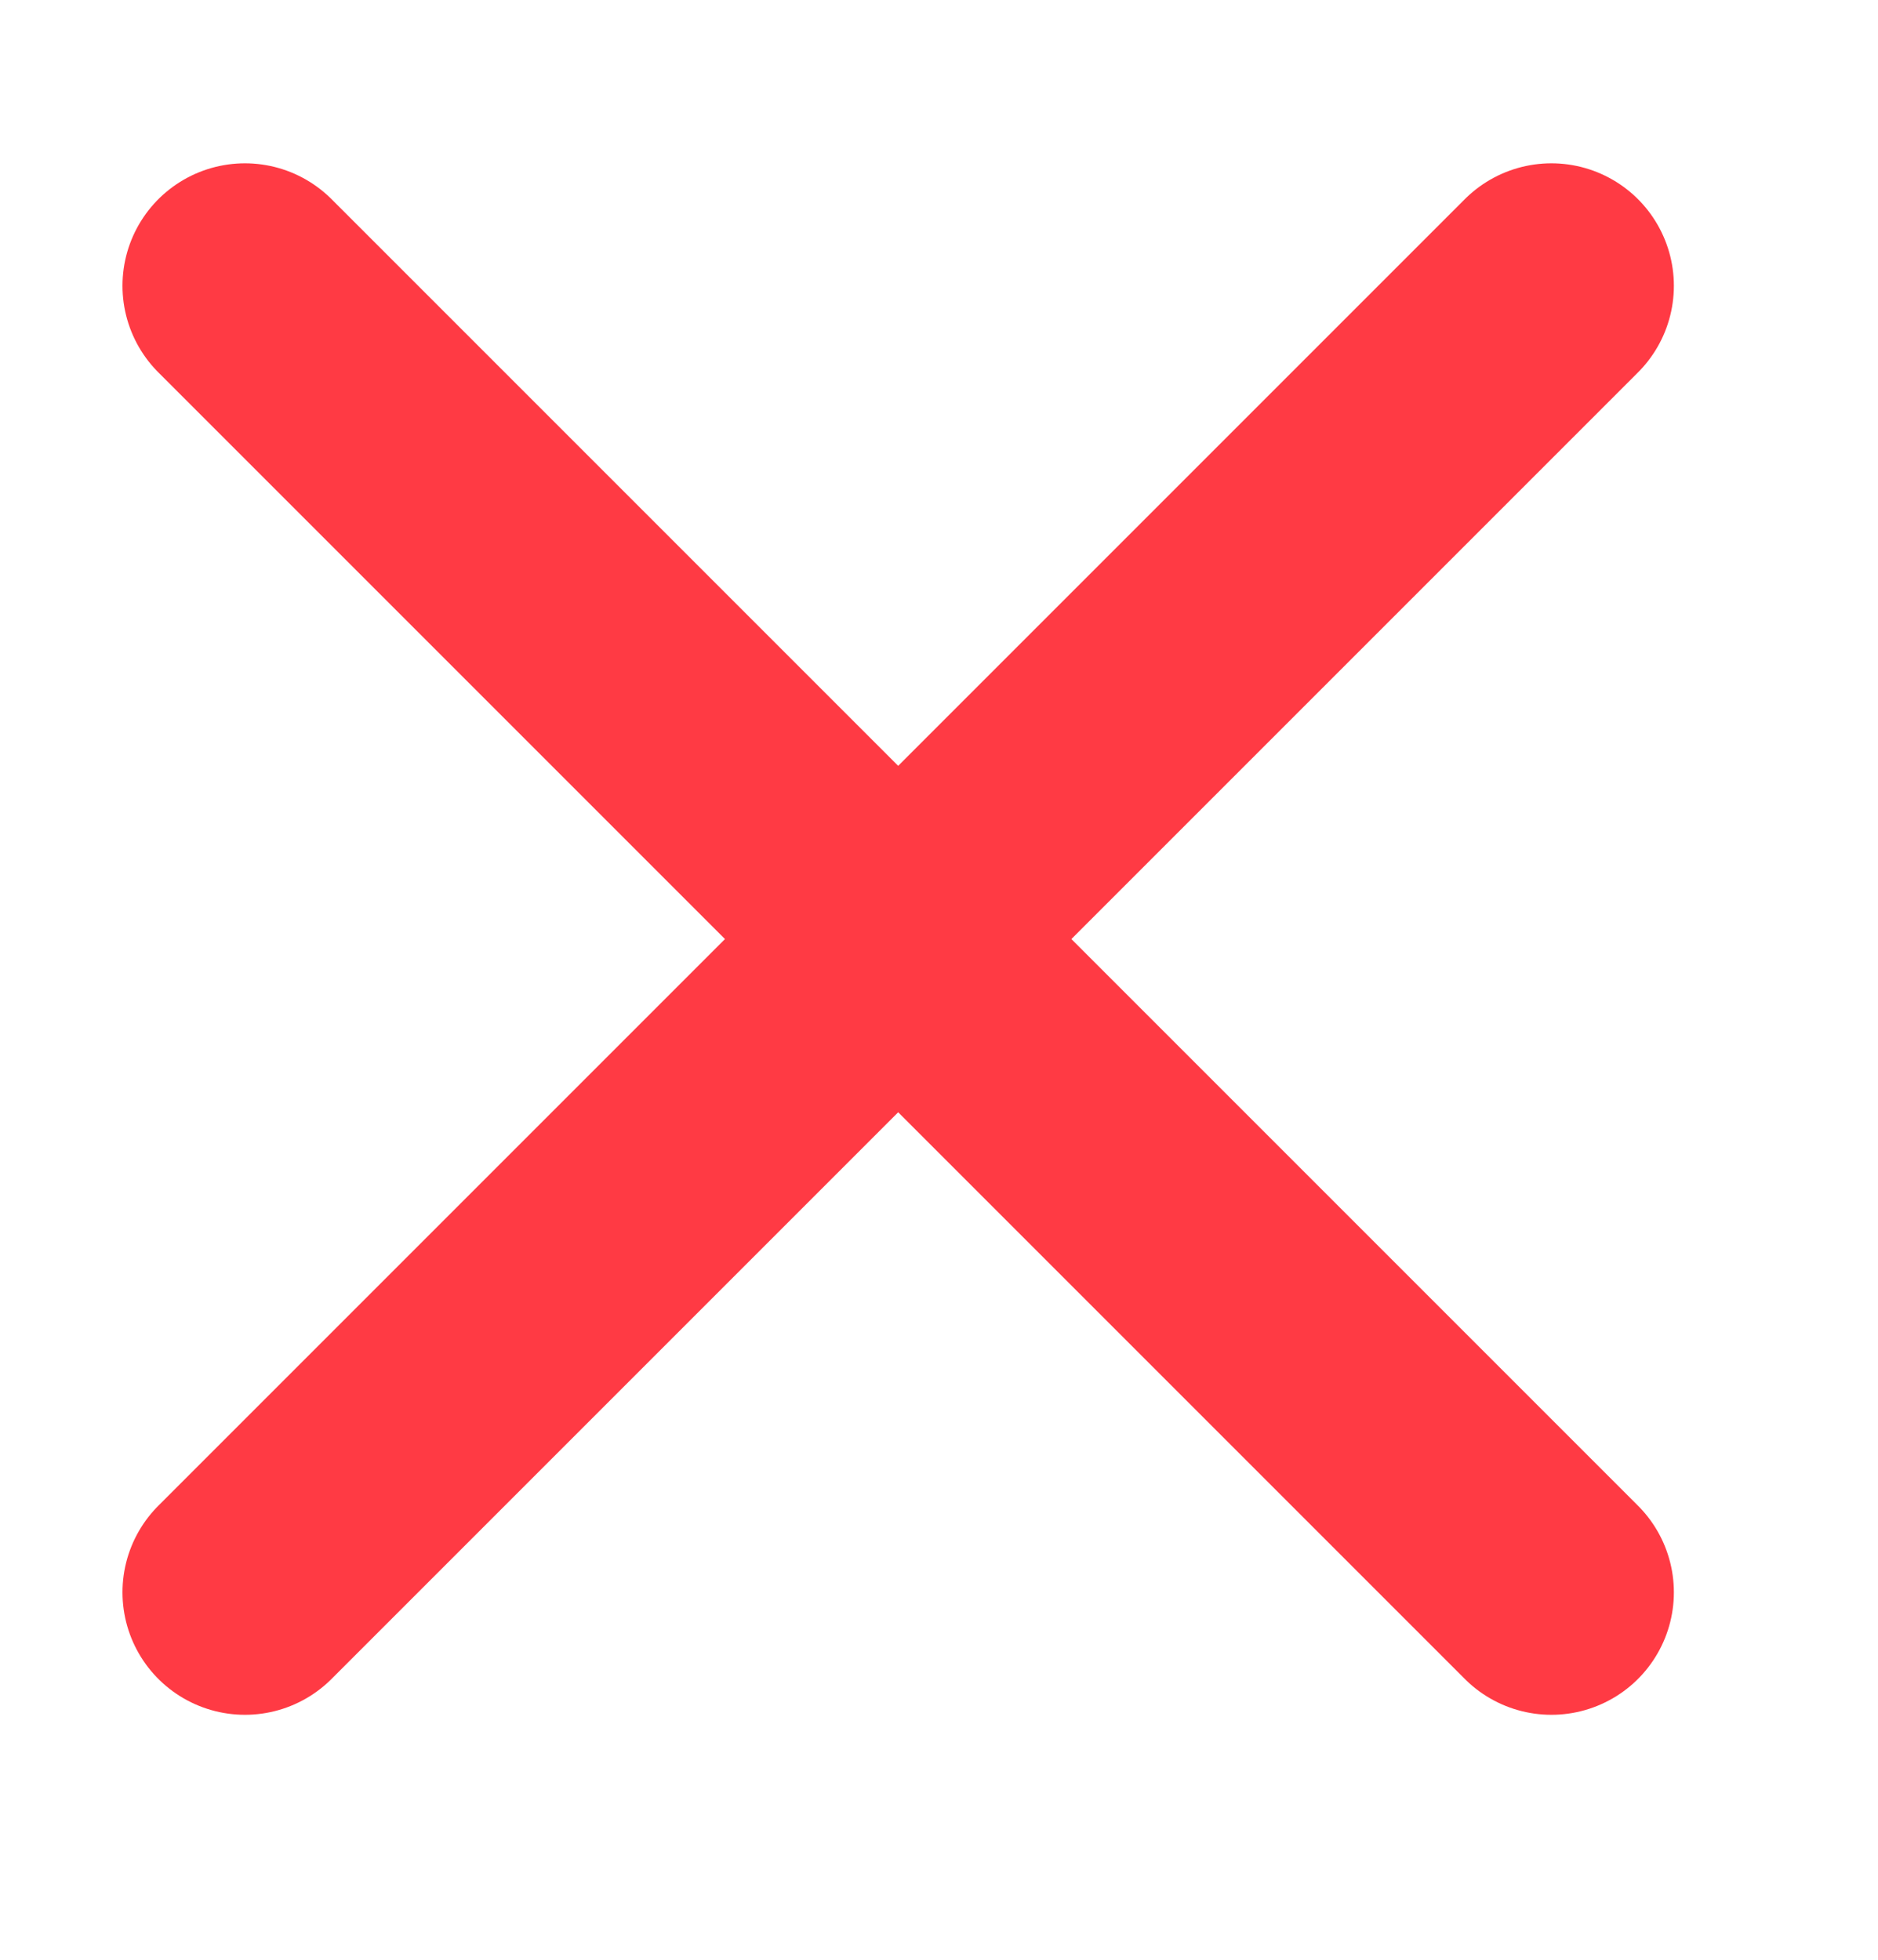 <svg width="23" height="24" viewBox="0 0 23 24" fill="none" xmlns="http://www.w3.org/2000/svg">
<path d="M19 3.5L3 19.5" stroke="#FF3A44" stroke-width="3" stroke-linecap="round" stroke-linejoin="round"/>
<path d="M3 3.5L19 19.5" stroke="#FF3A44" stroke-width="3" stroke-linecap="round" stroke-linejoin="round"/>
</svg>
